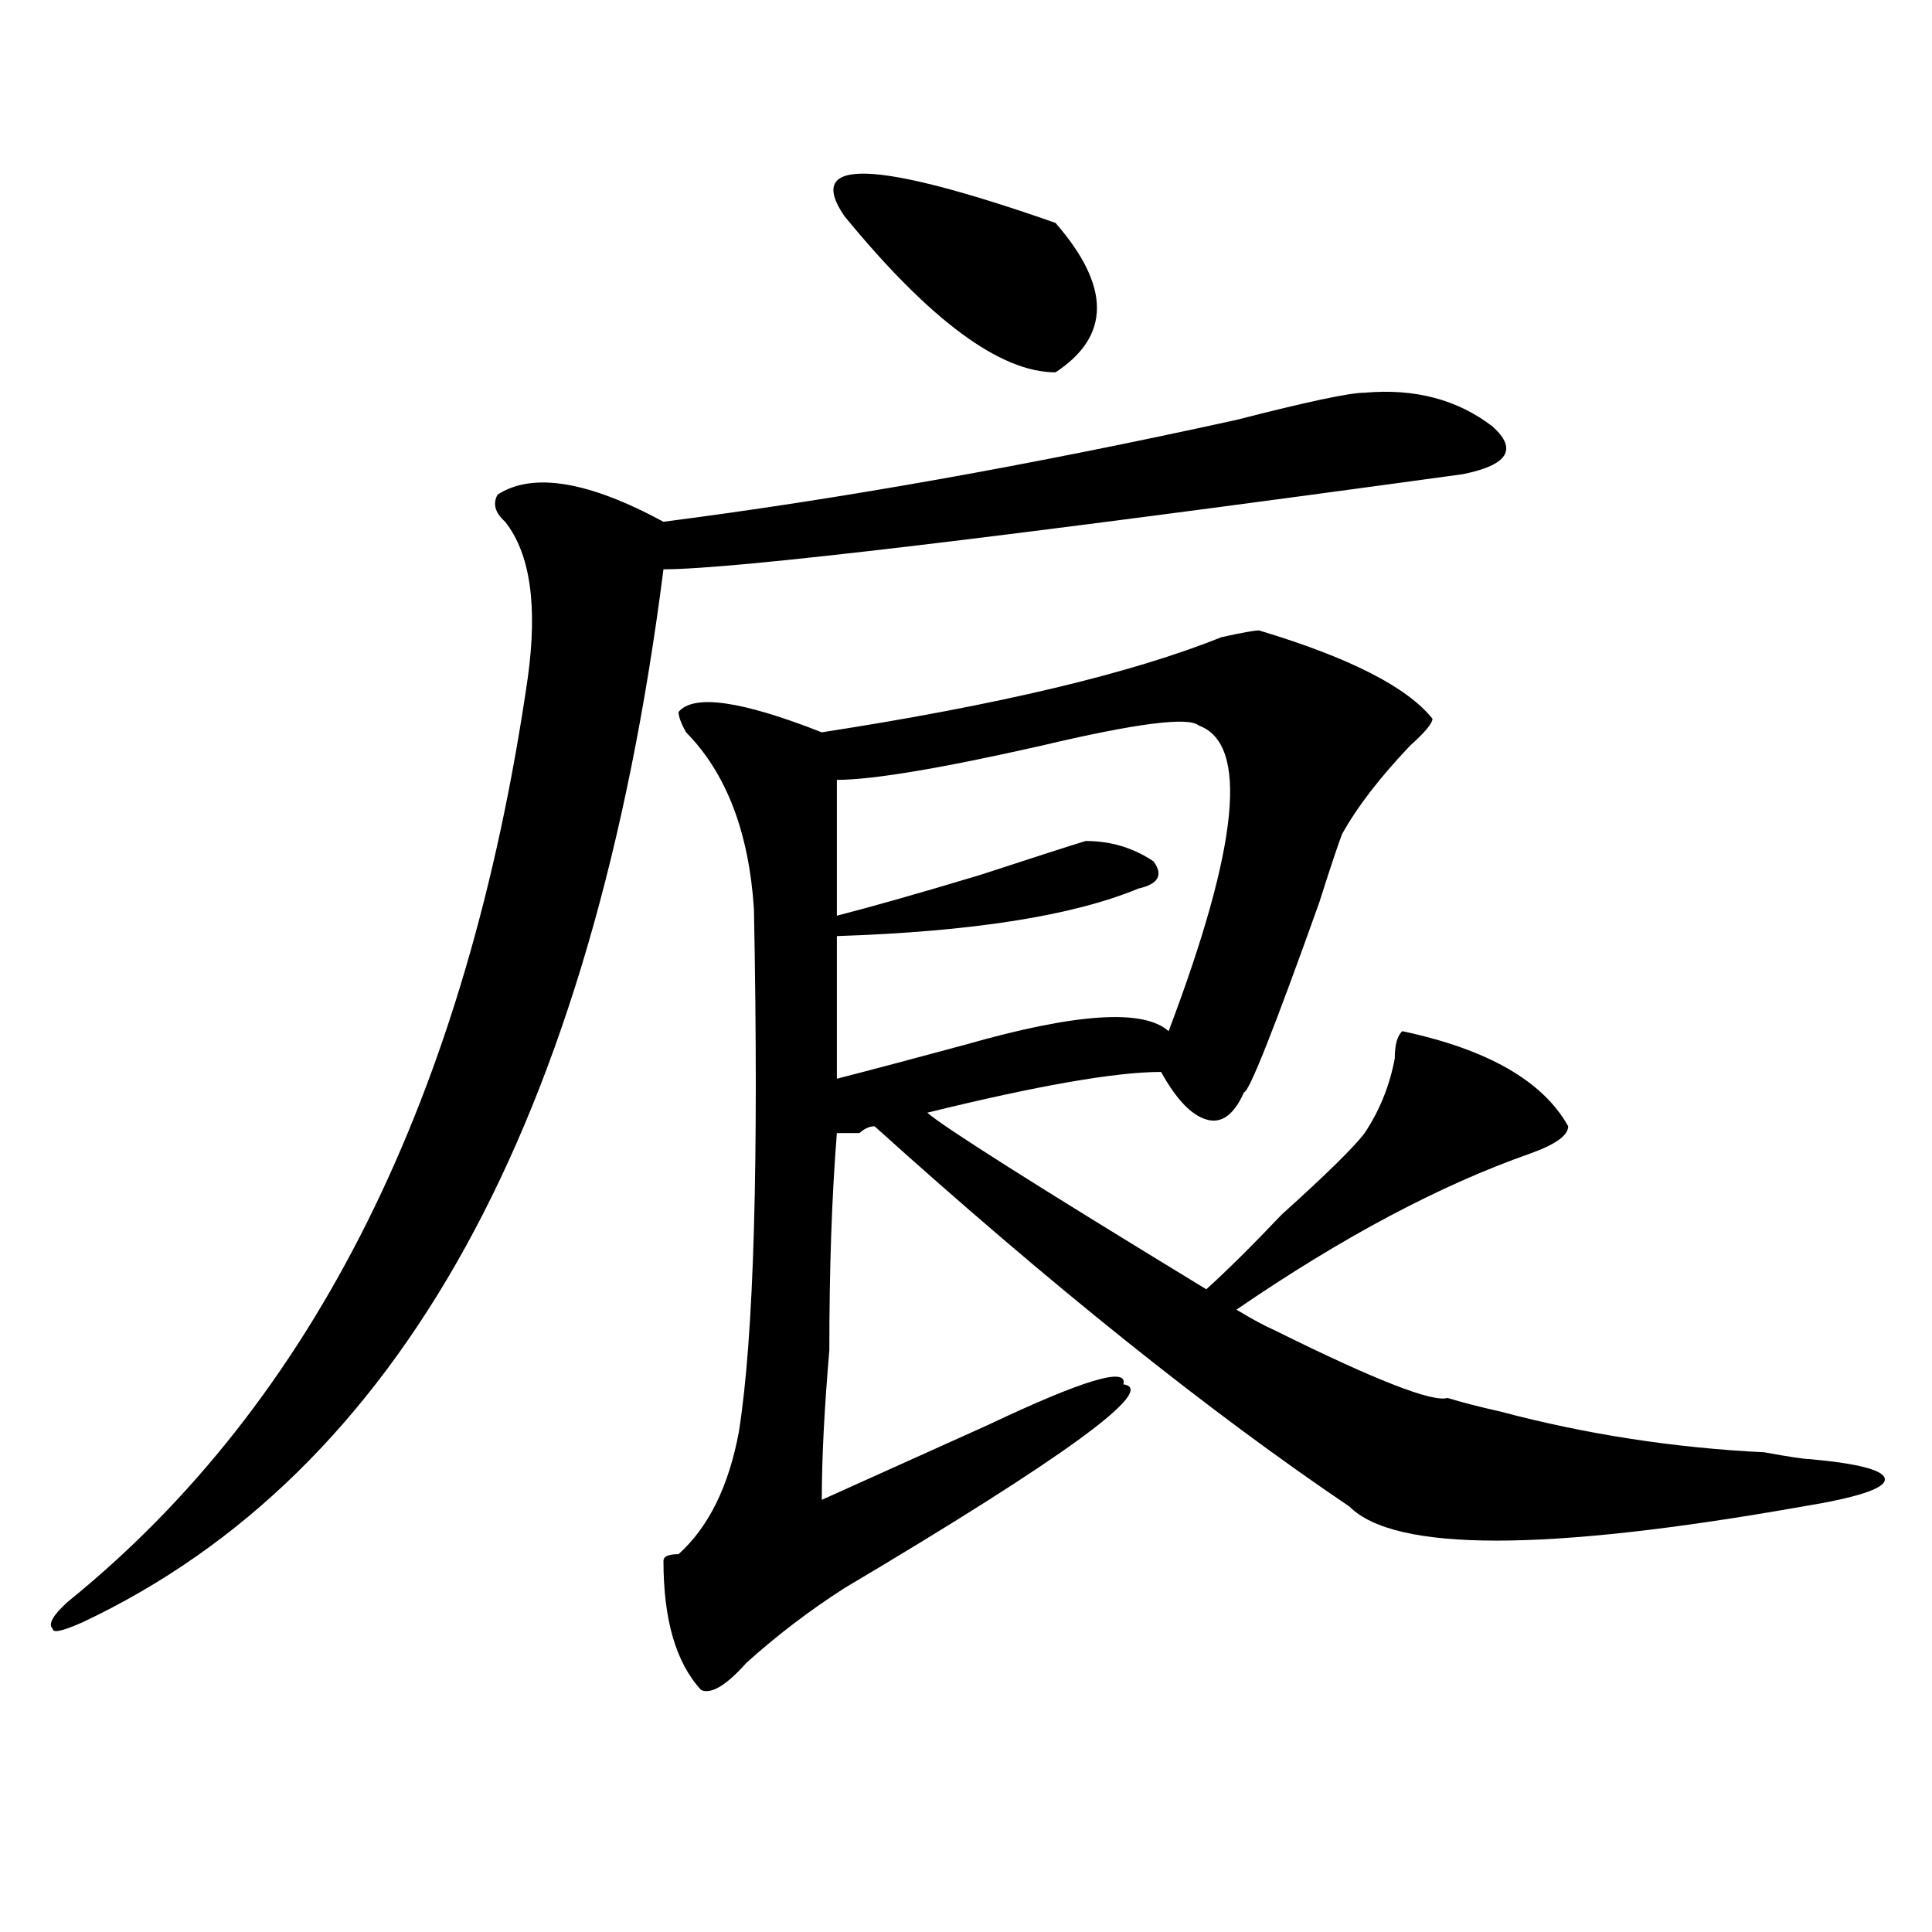 <?xml version="1.0" encoding="utf-8"?>
<!-- Generator: Adobe Illustrator 16.0.0, SVG Export Plug-In . SVG Version: 6.00 Build 0)  -->
<!DOCTYPE svg PUBLIC "-//W3C//DTD SVG 1.1//EN" "http://www.w3.org/Graphics/SVG/1.1/DTD/svg11.dtd">
<svg version="1.1" id="图层_1" xmlns="http://www.w3.org/2000/svg" xmlns:xlink="http://www.w3.org/1999/xlink" x="0px" y="0px"
	 width="1000px" height="1000px" viewBox="0 0 1000 1000" enable-background="new 0 0 1000 1000" xml:space="preserve">
<path d="M706.325,203.266c25.975-2.308,48.109,3.516,66.34,17.578c12.988,11.755,7.805,19.94-15.609,24.609
	c-239.385,32.85-377.247,49.219-413.648,49.219C306.944,580.646,206.825,762.25,42.926,839.594
	c-10.427,4.669-15.609,5.822-15.609,3.516c-2.622-2.362,0-7.031,7.805-14.063C162.557,725.94,241.946,566.584,273.165,350.922
	c5.183-37.463,1.281-64.435-11.707-80.859c-5.244-4.669-6.524-9.339-3.902-14.063c18.17-11.7,46.828-7.031,85.852,14.063
	c91.034-11.7,189.873-29.278,296.578-52.734C676.386,207.989,698.52,203.266,706.325,203.266z M651.692,326.313
	c46.828,14.063,76.705,29.334,89.754,45.703c0,2.362-3.902,7.031-11.707,14.063c-15.609,16.425-27.316,31.641-35.121,45.703
	c-2.622,7.031-6.524,18.787-11.707,35.156c-23.414,65.644-36.463,98.438-39.023,98.438c-5.244,11.756-11.707,16.425-19.512,14.063
	c-7.805-2.307-15.609-10.547-23.414-24.609c-23.414,0-63.779,7.031-120.973,21.094c7.805,7.031,55.913,37.519,144.387,91.406
	c10.365-9.338,23.414-22.247,39.023-38.672c23.414-21.094,37.682-35.156,42.926-42.188c7.805-11.7,12.988-24.609,15.609-38.672
	c0-7.031,1.281-11.7,3.902-14.063c44.206,9.394,72.803,25.818,85.852,49.219c0,4.725-6.524,9.394-19.512,14.063
	c-46.828,16.425-97.559,43.396-152.191,80.859c7.805,4.725,14.268,8.24,19.512,10.547c52.011,25.818,81.949,37.519,89.754,35.156
	c7.805,2.362,16.89,4.725,27.316,7.031c44.206,11.756,89.754,18.787,136.582,21.094c12.988,2.362,20.792,3.516,23.414,3.516
	c25.975,2.362,39.023,5.878,39.023,10.547c0,4.725-14.329,9.394-42.926,14.063c-132.68,23.456-210.727,23.456-234.141,0
	c-72.864-49.219-154.813-114.807-245.848-196.875c-2.622,0-5.244,1.209-7.805,3.516h-11.707c-2.622,32.85-3.902,70.313-3.902,112.5
	c-2.622,30.487-3.902,56.25-3.902,77.344c25.975-11.7,54.633-24.609,85.852-38.672c49.389-23.4,72.803-30.432,70.242-21.094
	c18.17,2.362-29.938,37.519-144.387,105.469c-18.231,11.7-35.121,24.609-50.73,38.672c-10.427,11.7-18.231,16.369-23.414,14.063
	c-13.049-14.063-19.512-36.365-19.512-66.797c0-2.362,2.561-3.516,7.805-3.516c15.609-14.063,25.975-35.156,31.219-63.281
	c7.805-49.219,10.365-139.416,7.805-270.703c-2.622-39.825-14.329-70.313-35.121-91.406c-2.622-4.669-3.902-8.185-3.902-10.547
	c7.805-9.338,32.499-5.822,74.145,10.547c91.034-14.063,159.996-30.432,206.824-49.219
	C642.546,327.521,649.07,326.313,651.692,326.313z M437.063,111.859c-20.853-30.433,15.609-29.278,109.266,3.516
	c28.597,32.849,28.597,58.612,0,77.344C517.671,192.719,481.269,165.802,437.063,111.859z M620.473,375.531
	c-5.244-4.669-32.56-1.153-81.949,10.547c-52.072,11.756-87.193,17.578-105.363,17.578v70.313
	c18.17-4.669,42.926-11.7,74.145-21.094c28.597-9.338,46.828-15.216,54.633-17.578c12.988,0,24.695,3.516,35.121,10.547
	c5.183,7.031,2.561,11.756-7.805,14.063c-33.841,14.063-85.852,22.303-156.094,24.609v73.828
	c18.17-4.669,40.304-10.547,66.34-17.578c57.194-16.369,92.315-18.731,105.363-7.031
	C641.265,437.659,646.448,384.925,620.473,375.531z"/>
</svg>

